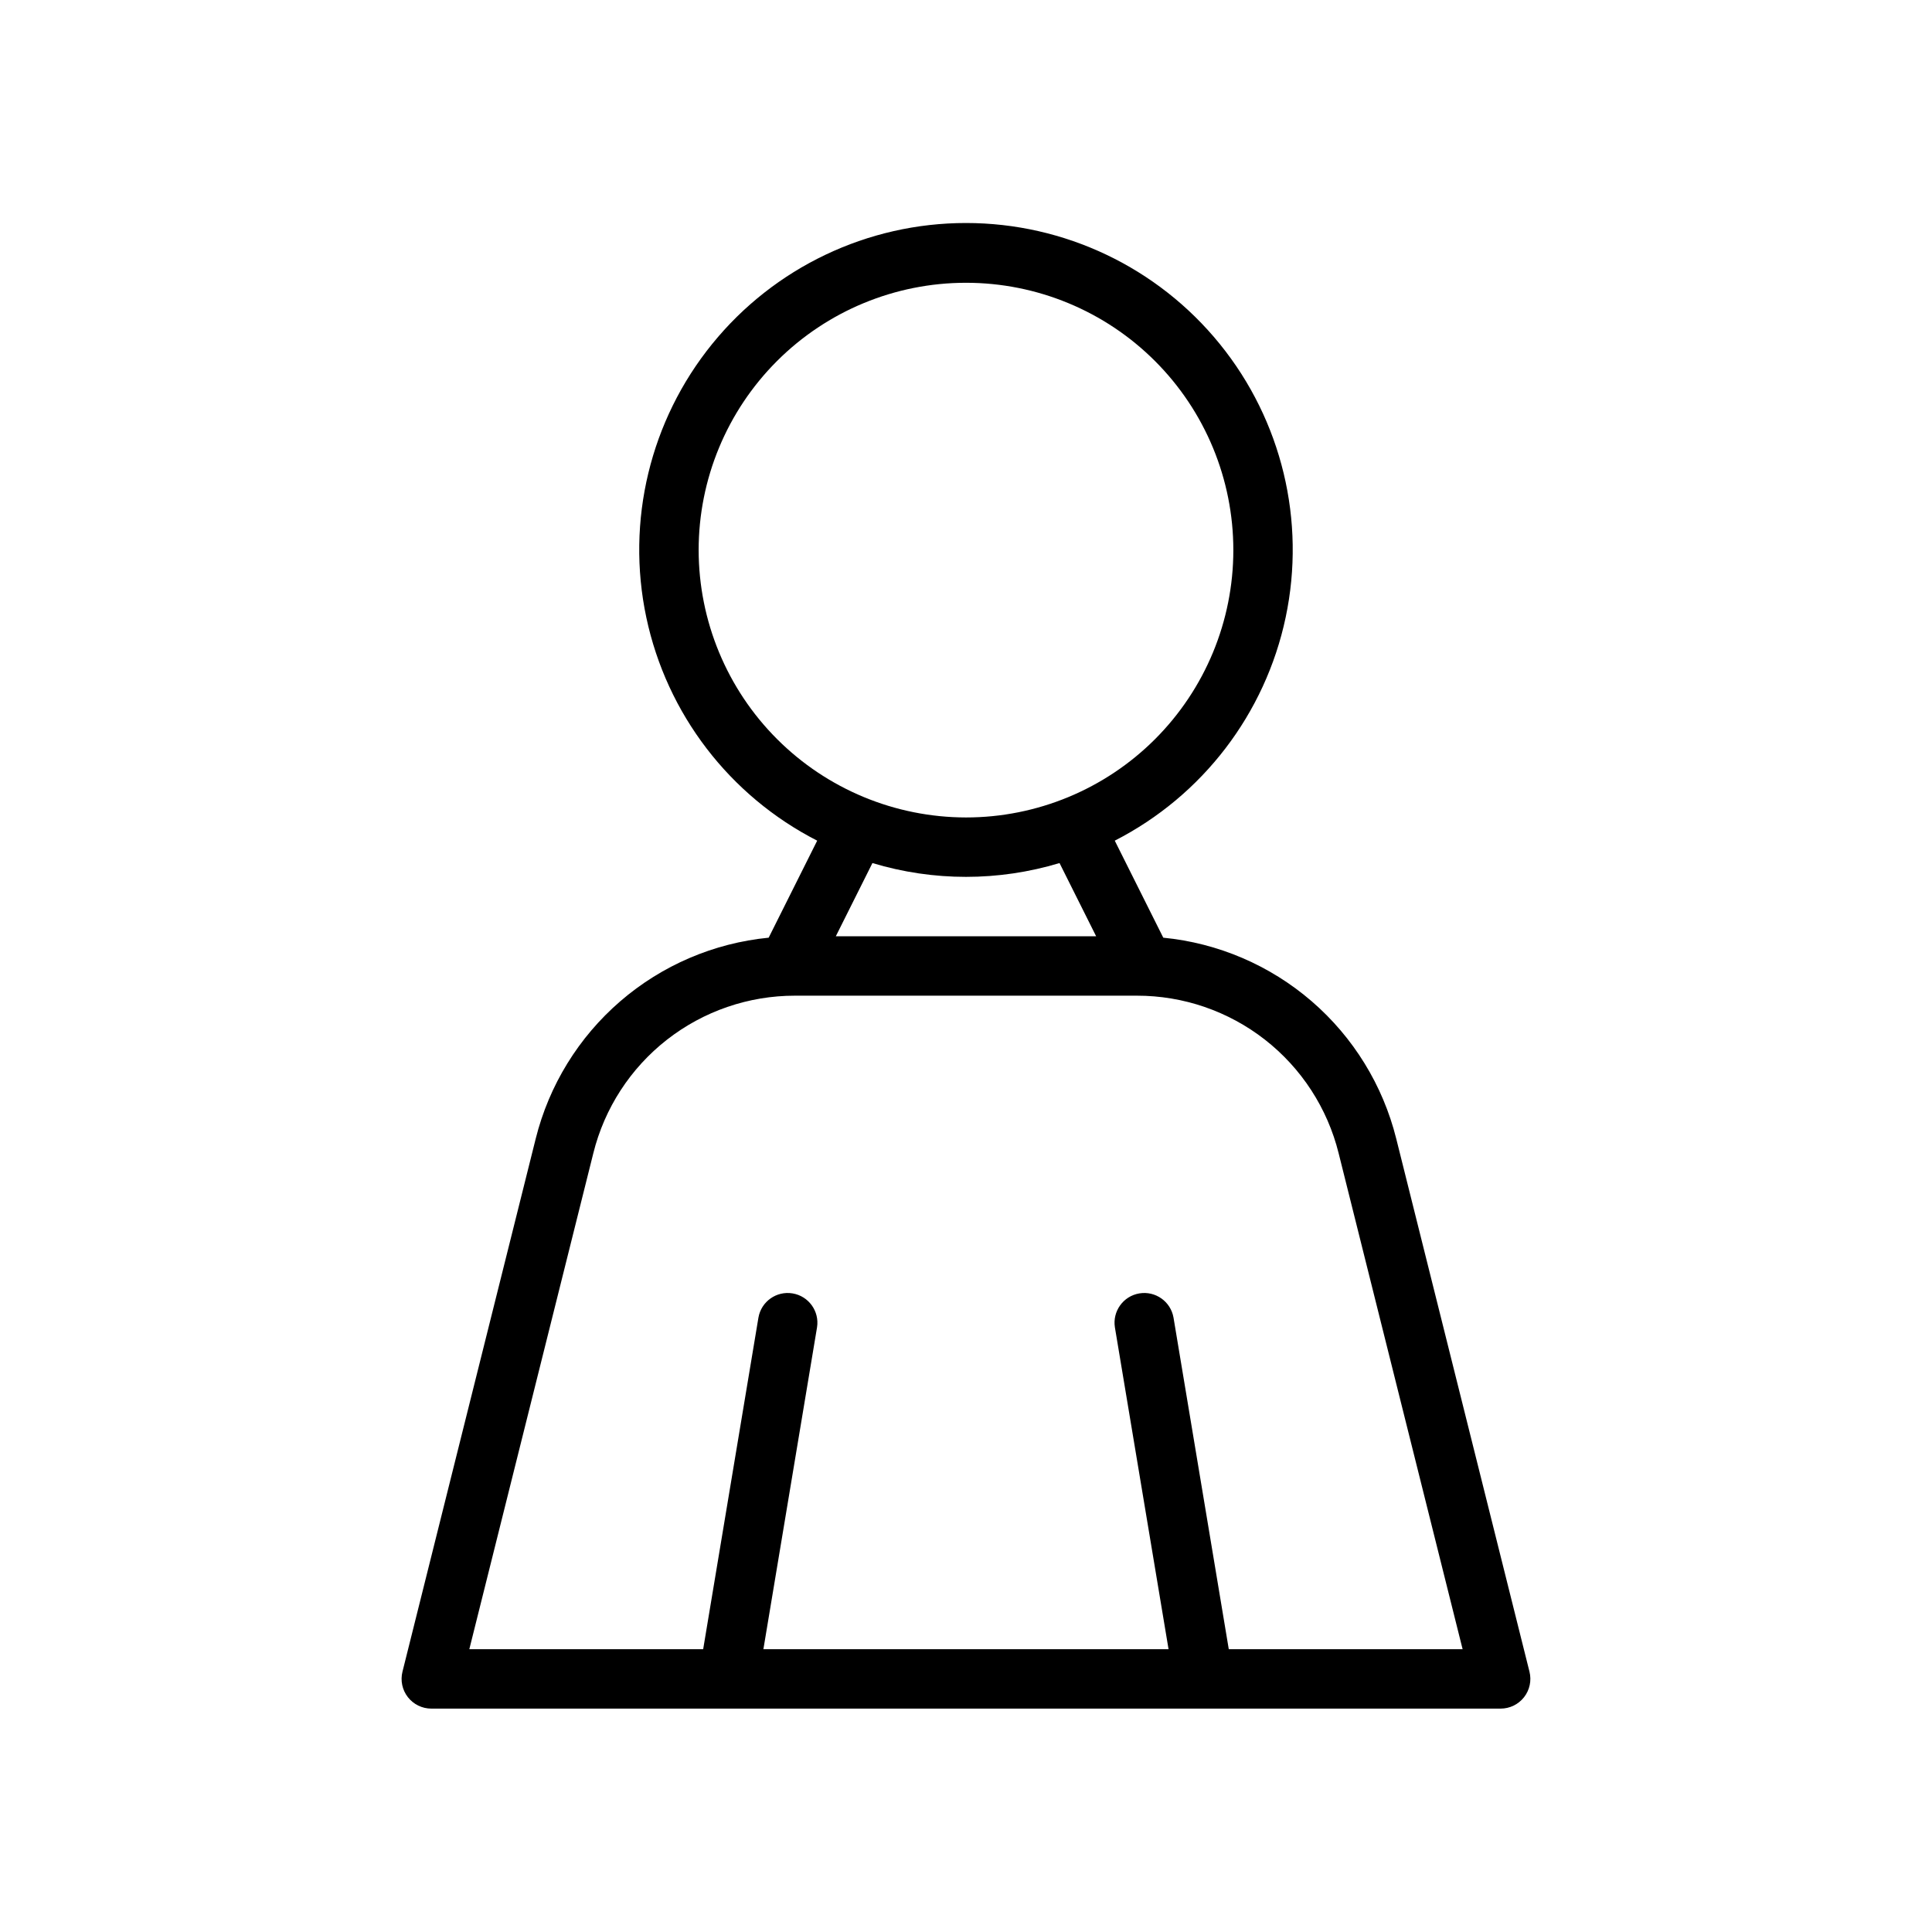 <?xml version="1.0" encoding="UTF-8"?>
<!-- Uploaded to: ICON Repo, www.svgrepo.com, Generator: ICON Repo Mixer Tools -->
<svg fill="#000000" width="800px" height="800px" version="1.1" viewBox="144 144 512 512" xmlns="http://www.w3.org/2000/svg">
 <path d="m258.3 596.8h283.39c2.422-0.004 4.711-1.121 6.203-3.031 1.492-1.91 2.019-4.402 1.434-6.754l-35.305-141.23c-3.531-14.168-11.359-26.898-22.414-36.441-11.059-9.539-24.793-15.426-39.328-16.848l-12.855-25.711c23.246-11.887 39.887-33.633 45.289-59.176s-1.012-52.164-17.453-72.445c-16.441-20.285-41.156-32.066-67.266-32.066s-50.828 11.781-67.27 32.066c-16.441 20.281-22.852 46.902-17.449 72.445s22.043 47.289 45.289 59.176l-12.859 25.711c-14.531 1.422-28.27 7.309-39.324 16.848-11.055 9.543-18.887 22.273-22.418 36.441l-35.305 141.23c-0.586 2.352-0.059 4.844 1.434 6.754 1.492 1.91 3.781 3.027 6.203 3.031zm70.848-307.01v-0.004c0-18.789 7.465-36.809 20.754-50.098 13.285-13.285 31.305-20.75 50.098-20.75 18.789 0 36.809 7.465 50.098 20.75 13.285 13.289 20.75 31.309 20.75 50.098 0 18.793-7.465 36.812-20.75 50.098-13.289 13.289-31.309 20.75-50.098 20.75-18.785-0.02-36.793-7.492-50.074-20.773s-20.754-31.289-20.777-50.074zm105.34 102.33h-68.988l9.703-19.402c16.168 4.879 33.414 4.879 49.582 0zm-133.25 57.484c2.965-11.93 9.844-22.52 19.531-30.086 9.691-7.562 21.633-11.668 33.926-11.652h90.59c12.293-0.016 24.234 4.09 33.926 11.652 9.688 7.566 16.566 18.156 19.535 30.086l32.859 131.45h-61.969l-14.648-87.887c-0.75-4.258-4.789-7.113-9.051-6.402-4.262 0.711-7.152 4.727-6.481 8.992l14.219 85.297h-107.37l14.215-85.297c0.672-4.266-2.219-8.281-6.481-8.992s-8.301 2.144-9.047 6.402l-14.648 87.887h-61.973z"/>
</svg>